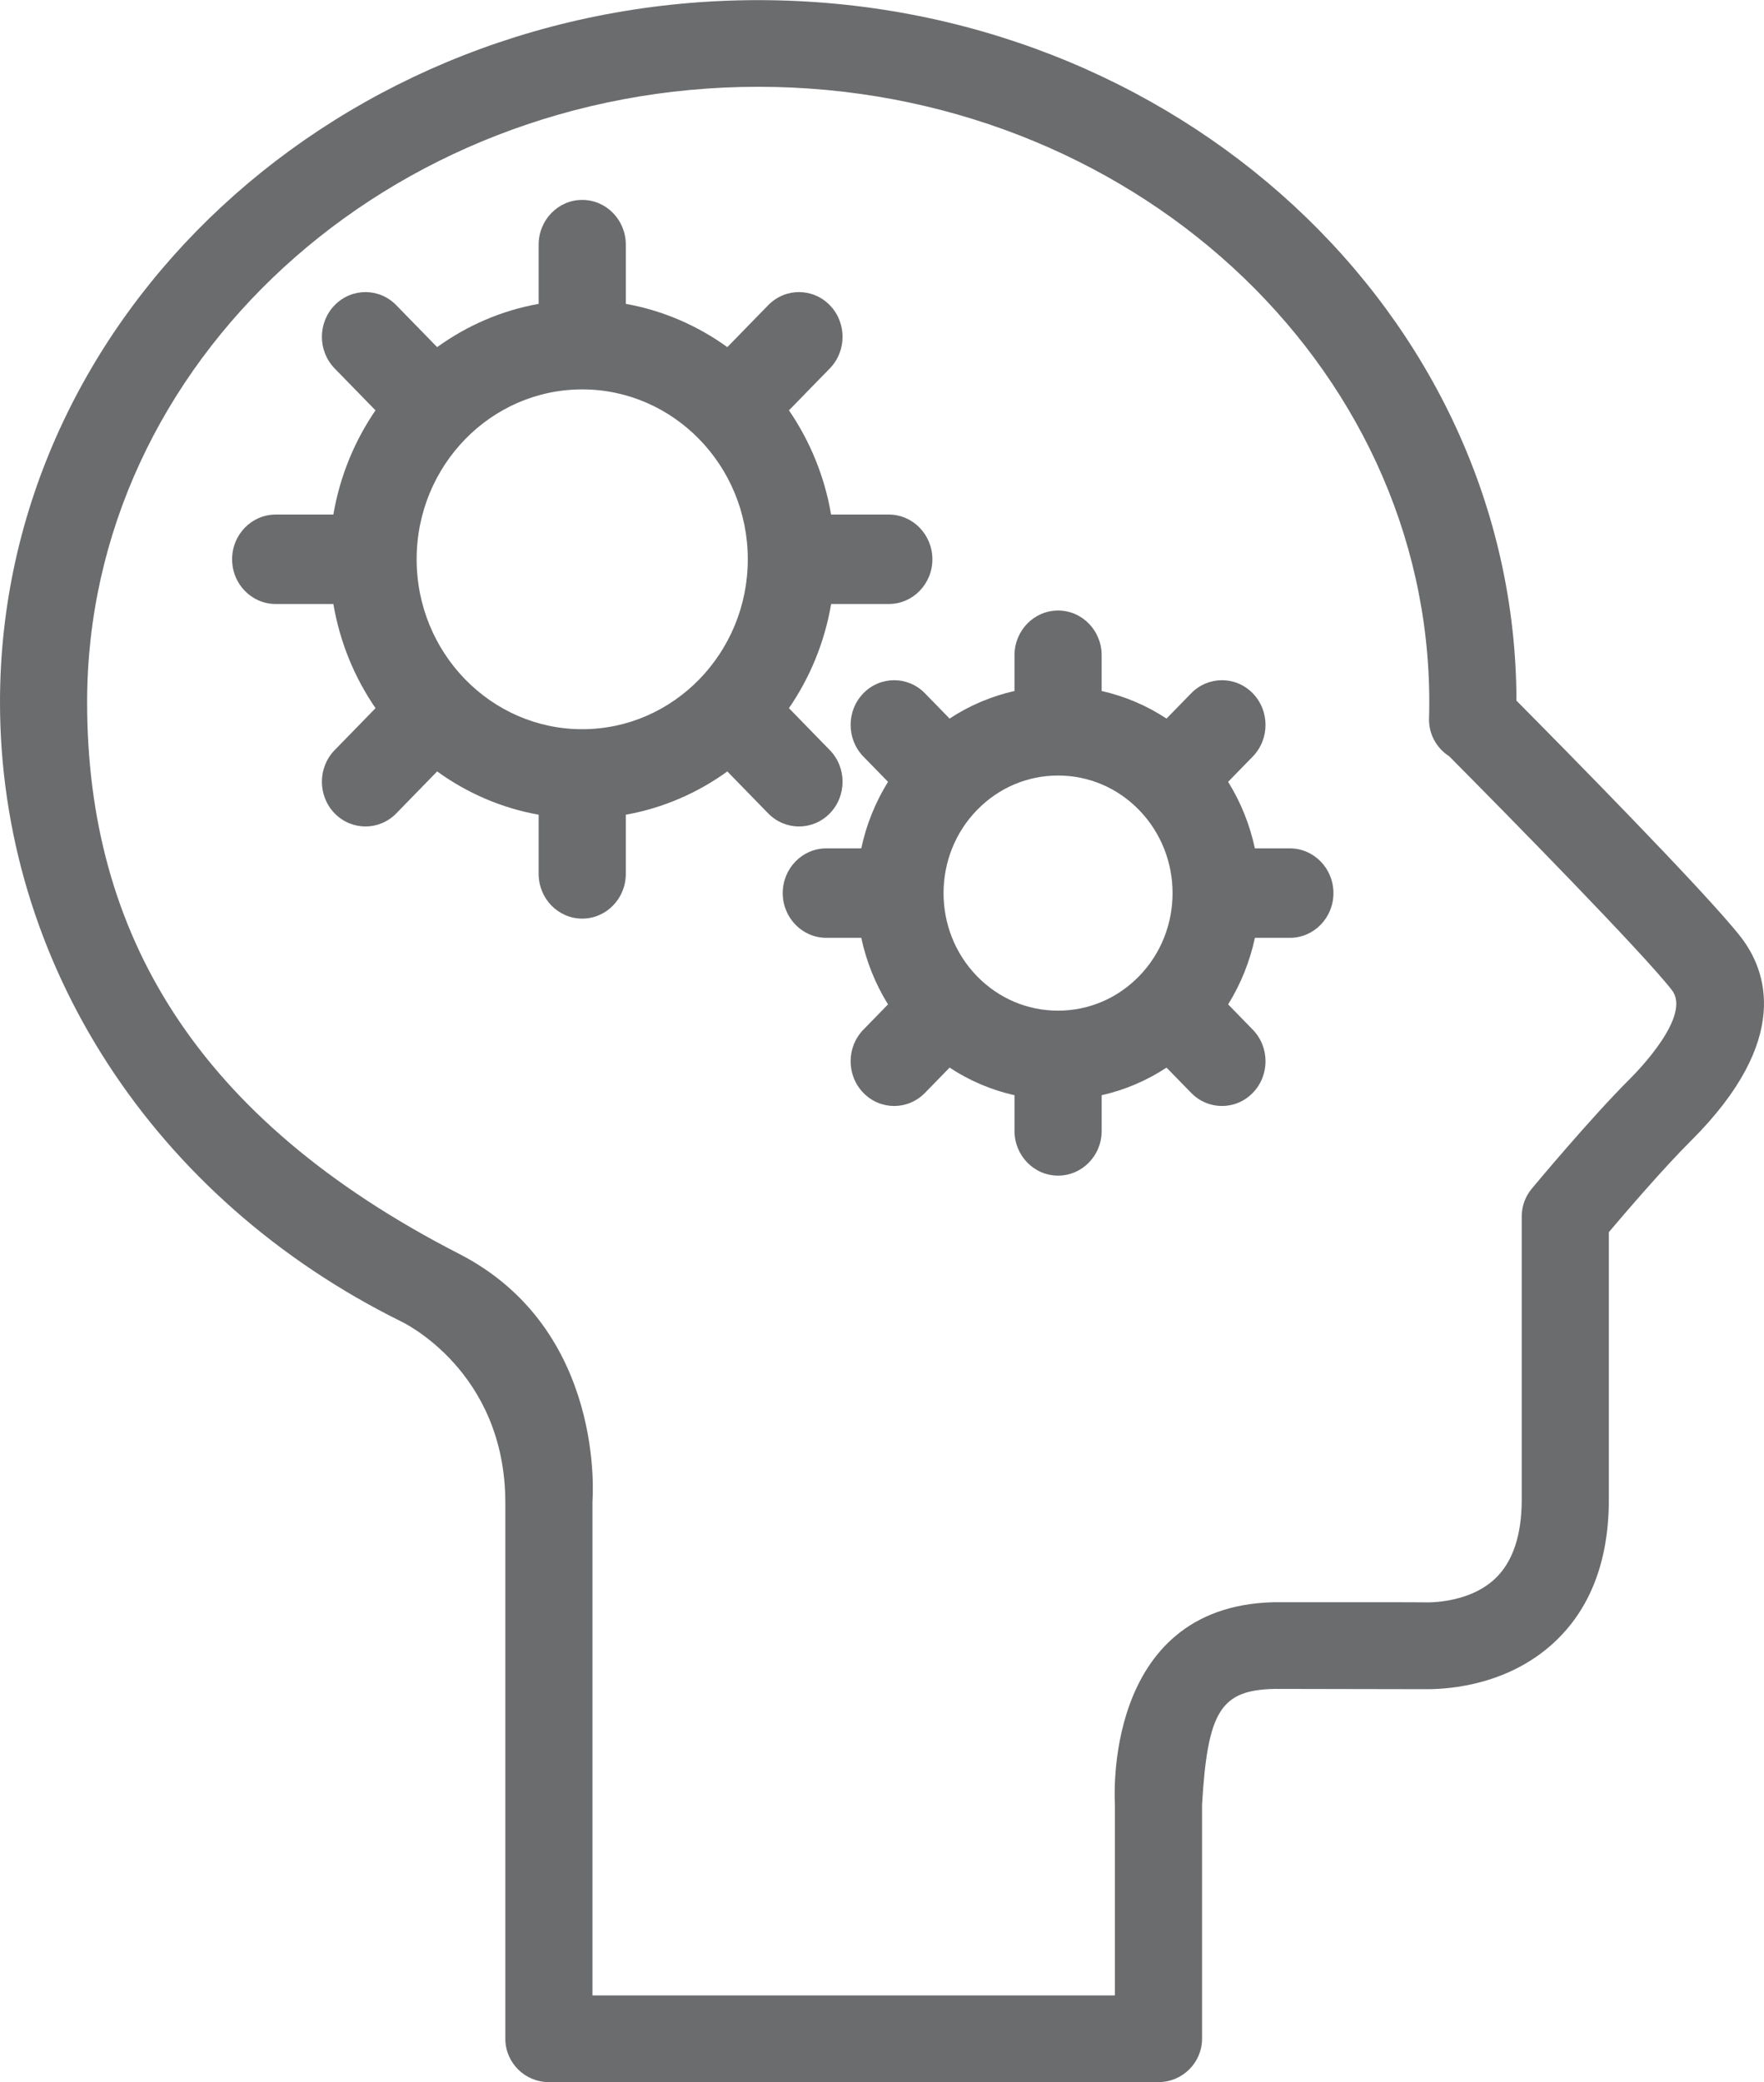 <?xml version="1.0" encoding="utf-8"?>
<!-- Generator: Adobe Illustrator 16.0.0, SVG Export Plug-In . SVG Version: 6.00 Build 0)  -->
<svg version="1.2" baseProfile="tiny" id="Livello_1"
	 xmlns="http://www.w3.org/2000/svg" xmlns:xlink="http://www.w3.org/1999/xlink" x="0px" y="0px" width="28.81px" height="34px"
	 viewBox="0 0 100 118" xml:space="preserve">
<g id="Modalità_Isolamento">
	<g>
		<g>
			<path fill="#6B6C6E" d="M98.697,53.116c-1.889-2.442-10.203-10.865-12.73-13.412C85.921,17.802,66.654,0,42.984,0
				C19.283,0,0,17.847,0,39.789c0,14.776,8.706,28.17,22.761,35.109c0.01,0.01,5.886,2.75,5.886,10.272v30.373
				c0,1.354,1.103,2.456,2.469,2.456h34.555c1.364,0,2.472-1.103,2.472-2.456v-13.262c0.316-5.33,1.06-6.505,4.124-6.567h0.004
				c0,0,8.374,0.016,8.622,0.016c1.423,0,4.615-0.29,7.147-2.593c2.1-1.915,3.164-4.657,3.164-8.161v-15.15
				c1.008-1.19,3.139-3.671,4.636-5.158C101.638,58.902,100.118,54.956,98.697,53.116L98.697,53.116z M92.346,61.192
				c-2.173,2.166-5.38,6.012-5.515,6.176c-0.365,0.438-0.565,0.991-0.565,1.564v16.044c0,2.05-0.518,3.572-1.537,4.515
				c-1.597,1.478-4.086,1.315-4.092,1.315c-0.073-0.01-8.443-0.004-8.443-0.004H72.18c-9.722,0.248-8.977,11.36-8.977,11.408v10.876
				H33.586V85.096c0-0.049,0.822-9.741-7.559-14.039C11.093,63.397,4.939,52.868,4.939,39.789c0-19.232,17.066-34.877,38.044-34.877
				s38.042,15.646,38.042,34.877c0,0.31-0.004,0.619-0.014,0.925c-0.024,0.884,0.43,1.684,1.137,2.137
				c3.33,3.35,11.044,11.204,12.633,13.262C95.888,57.543,92.947,60.596,92.346,61.192L92.346,61.192z"/>
		</g>
		<path fill="#6B6C6E" d="M50.385,29.156h-3.271c-0.368-2.166-1.201-4.174-2.389-5.907l2.316-2.374c0.964-0.991,0.964-2.595,0-3.584
			c-0.963-0.991-2.528-0.991-3.493,0l-2.316,2.376c-1.688-1.219-3.642-2.074-5.755-2.452v-3.356c0-1.4-1.106-2.536-2.471-2.536
			c-1.364,0-2.47,1.136-2.47,2.536v3.356c-2.112,0.378-4.067,1.232-5.754,2.452l-2.318-2.376c-0.963-0.991-2.527-0.991-3.493,0
			c-0.964,0.989-0.964,2.593,0,3.584l2.316,2.374c-1.187,1.733-2.02,3.741-2.389,5.907h-3.27c-1.366,0-2.47,1.135-2.47,2.535
			c0,1.399,1.104,2.534,2.47,2.534h3.27c0.37,2.17,1.2,4.173,2.391,5.904l-2.318,2.379c-0.964,0.988-0.964,2.592,0,3.584
			c0.482,0.493,1.114,0.742,1.747,0.742c0.632,0,1.265-0.249,1.748-0.742l2.316-2.378c1.688,1.221,3.642,2.077,5.754,2.453v3.353
			c0,1.402,1.107,2.536,2.47,2.536c1.365,0,2.471-1.134,2.471-2.536v-3.353c2.113-0.376,4.068-1.232,5.755-2.452l2.316,2.377
			c0.483,0.493,1.115,0.742,1.748,0.742s1.264-0.249,1.746-0.742c0.964-0.992,0.964-2.596,0-3.584l-2.317-2.379
			c1.19-1.731,2.022-3.734,2.392-5.904h3.269c1.363,0,2.471-1.135,2.471-2.534C52.855,30.291,51.748,29.156,50.385,29.156
			L50.385,29.156z M33.005,41.322c-5.176,0-9.386-4.321-9.386-9.631c0-5.312,4.21-9.629,9.386-9.629s9.387,4.318,9.387,9.629
			C42.392,37.001,38.181,41.322,33.005,41.322L33.005,41.322z"/>
		<path fill="#6B6C6E" d="M73.12,48.075h-1.982c-0.281-1.32-0.787-2.596-1.517-3.771l1.396-1.432c0.966-0.992,0.966-2.597,0-3.587
			c-0.962-0.988-2.527-0.988-3.491,0.002l-1.397,1.432c-1.127-0.743-2.367-1.267-3.677-1.564v-2.026c0-1.398-1.106-2.534-2.47-2.534
			s-2.471,1.136-2.471,2.534v2.026c-1.309,0.298-2.553,0.821-3.68,1.564l-1.396-1.432c-0.963-0.99-2.525-0.99-3.491-0.002
			c-0.964,0.99-0.964,2.595,0,3.587l1.397,1.432c-0.73,1.176-1.235,2.451-1.516,3.771h-1.982c-1.364,0-2.471,1.135-2.471,2.536
			c0,1.4,1.107,2.534,2.471,2.534h1.982c0.282,1.318,0.787,2.598,1.516,3.773l-1.397,1.432c-0.964,0.99-0.964,2.594,0,3.583
			c0.482,0.495,1.114,0.743,1.746,0.743c0.632,0,1.263-0.248,1.746-0.743l1.396-1.432c1.127,0.742,2.371,1.272,3.68,1.565v2.024
			c0,1.401,1.107,2.533,2.471,2.533s2.47-1.133,2.47-2.533v-2.024c1.31-0.296,2.55-0.823,3.677-1.565l1.397,1.432
			c0.483,0.495,1.114,0.743,1.747,0.743s1.265-0.248,1.744-0.743c0.966-0.989,0.966-2.593,0-3.583l-1.395-1.432
			c0.729-1.176,1.234-2.455,1.518-3.772h1.979c1.366,0,2.472-1.135,2.472-2.535C75.592,49.21,74.484,48.075,73.12,48.075
			L73.12,48.075z M64.572,55.322c-1.226,1.259-2.857,1.951-4.594,1.951c-1.734,0-3.361-0.691-4.59-1.95
			c-2.532-2.597-2.532-6.823,0-9.423c1.229-1.26,2.857-1.953,4.594-1.953c1.735,0,3.364,0.693,4.59,1.953
			C67.105,48.5,67.105,52.727,64.572,55.322L64.572,55.322z"/>
	</g>
</g>
</svg>
